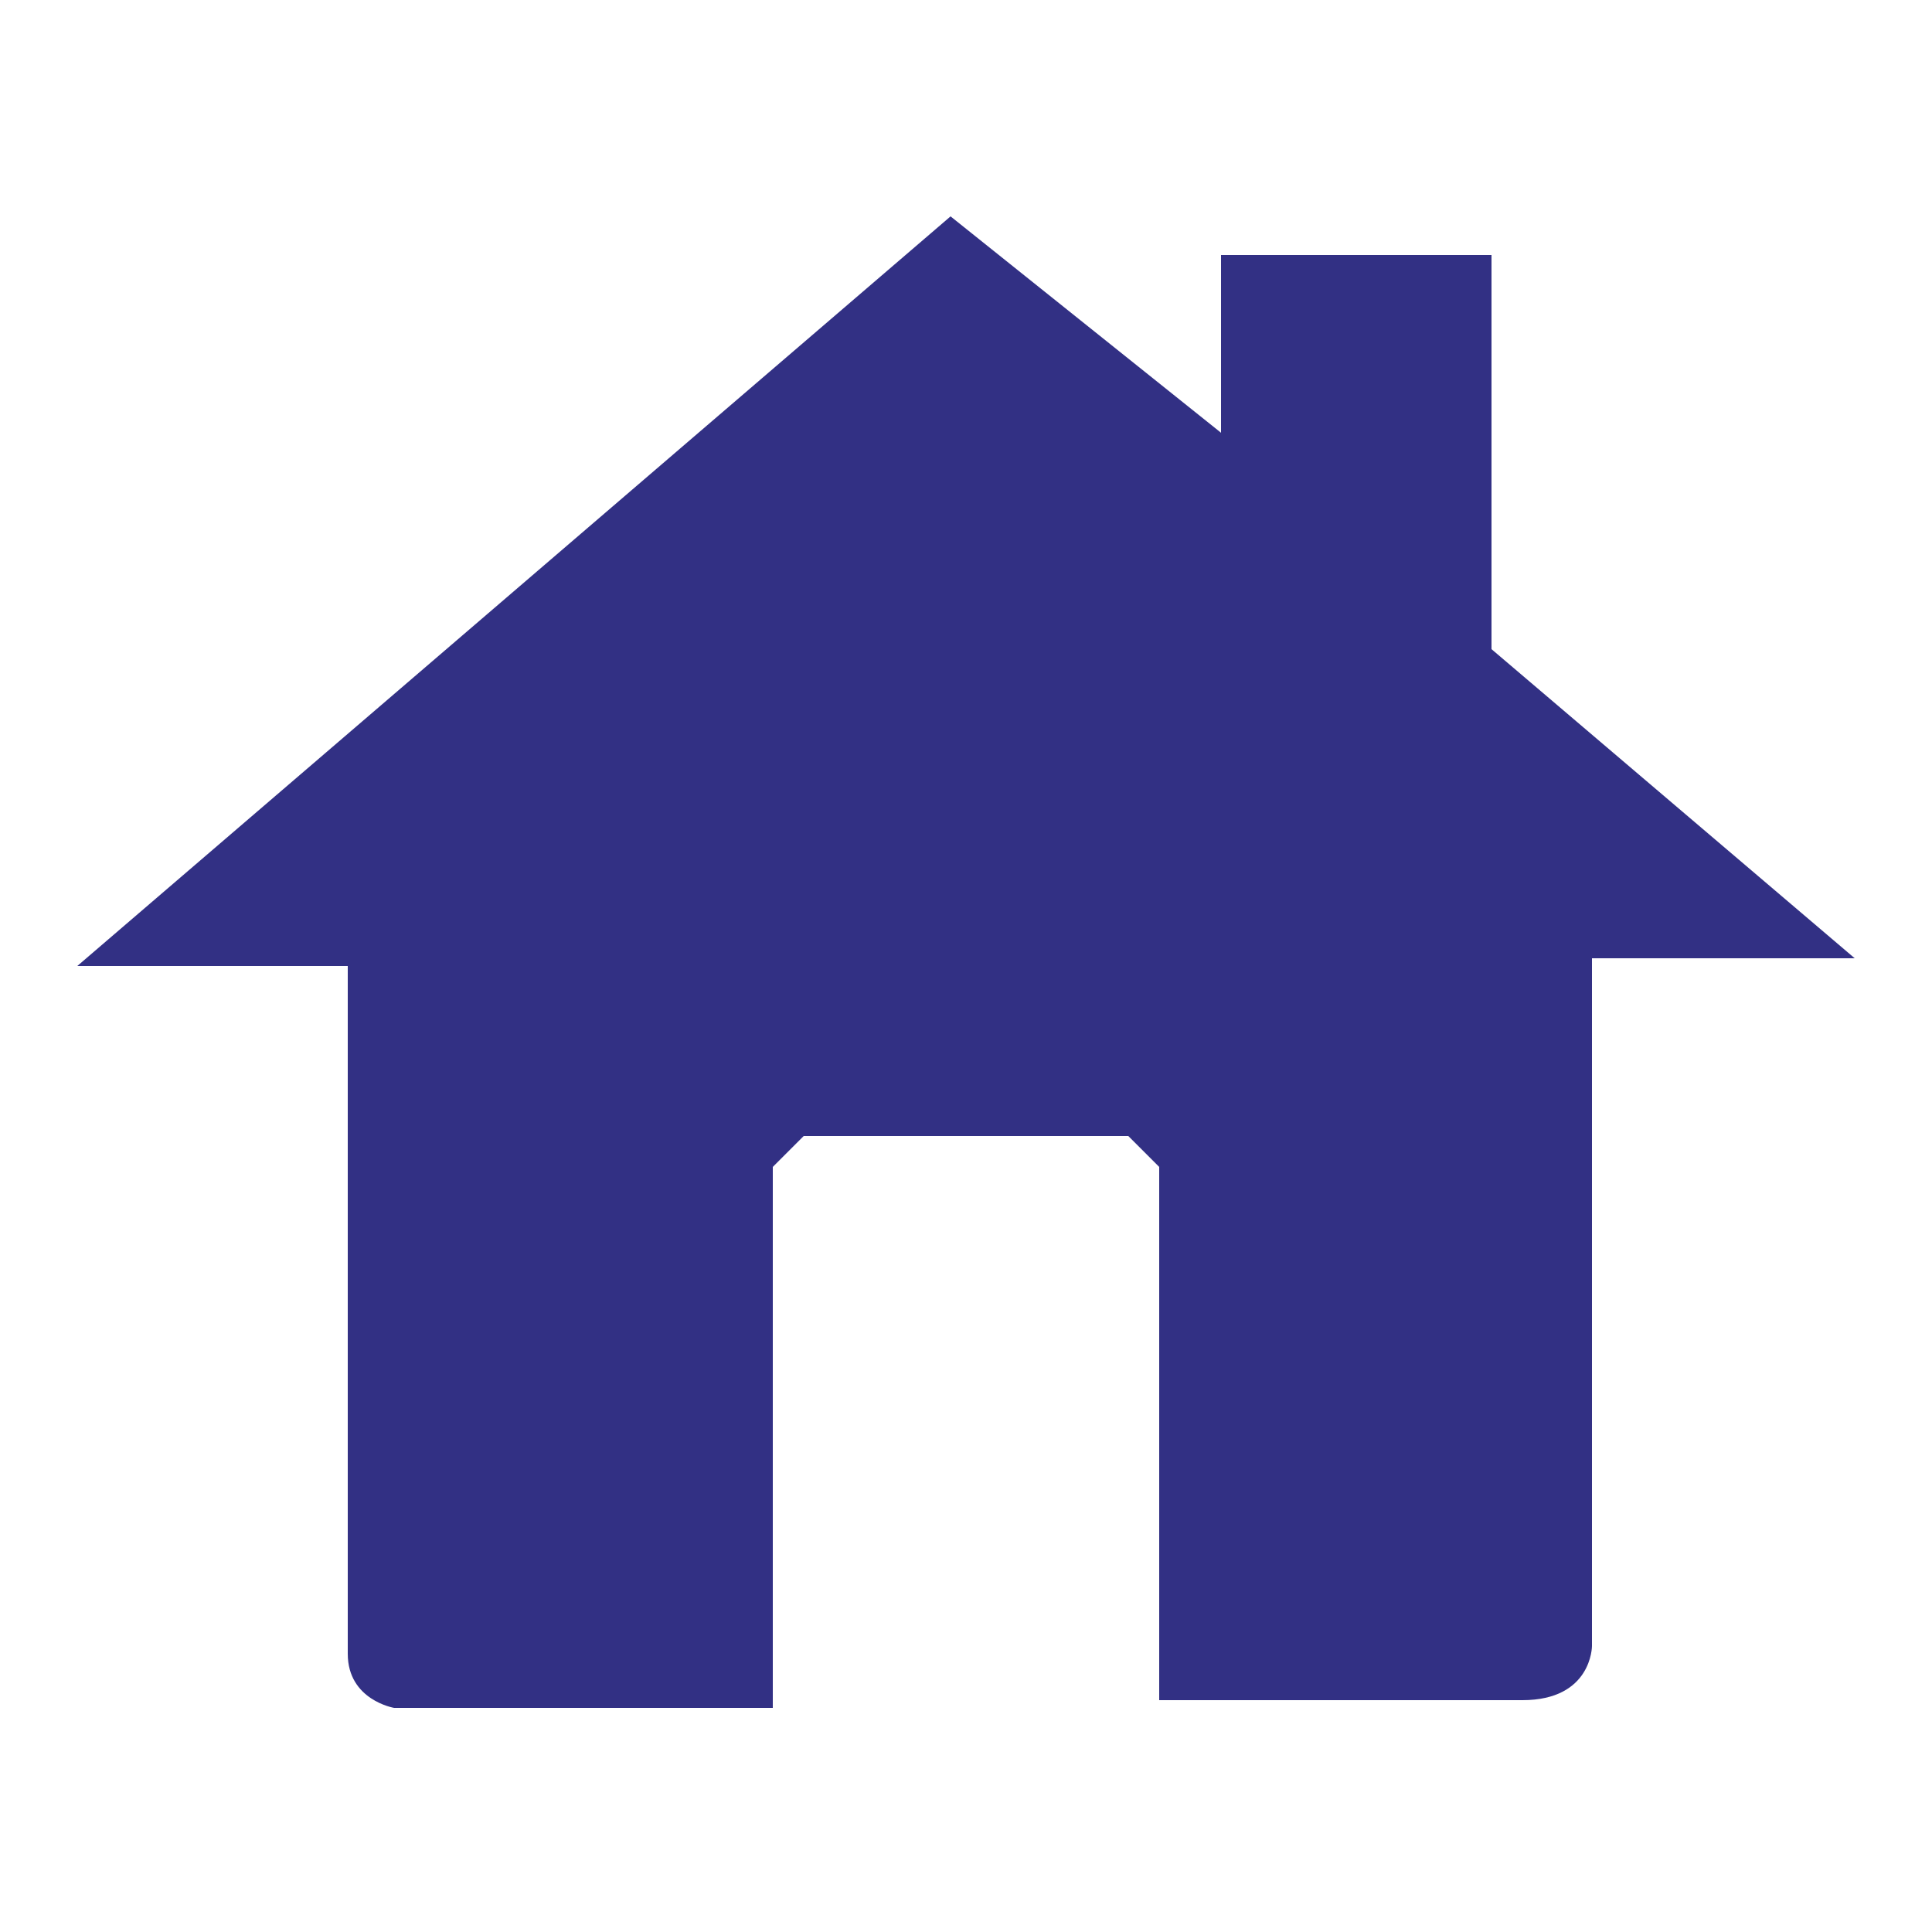 <?xml version="1.0" encoding="utf-8"?>
<!-- Generator: Adobe Illustrator 26.0.1, SVG Export Plug-In . SVG Version: 6.00 Build 0)  -->
<svg version="1.1" id="Layer_1" xmlns="http://www.w3.org/2000/svg" xmlns:xlink="http://www.w3.org/1999/xlink" x="0px" y="0px"
	 viewBox="0 0 25 25" style="enable-background:new 0 0 25 25;" xml:space="preserve">
<style type="text/css">
	.st0{fill:#323084;}
</style>
<g>
	<path class="st0" d="M4.4,12.5H1l11.3-9.7l3.5,2.8V3.3l3.5,0v5.1l4.7,4h-3.4l0,8.9c0,0,0,0.7-0.9,0.7H15l0-6.9l-0.4-0.4h-4.2
		l-0.4,0.4l0,7H5.1c0,0-0.6-0.1-0.6-0.7l0-8.9L4.4,12.5z"/>
</g>
</svg>
